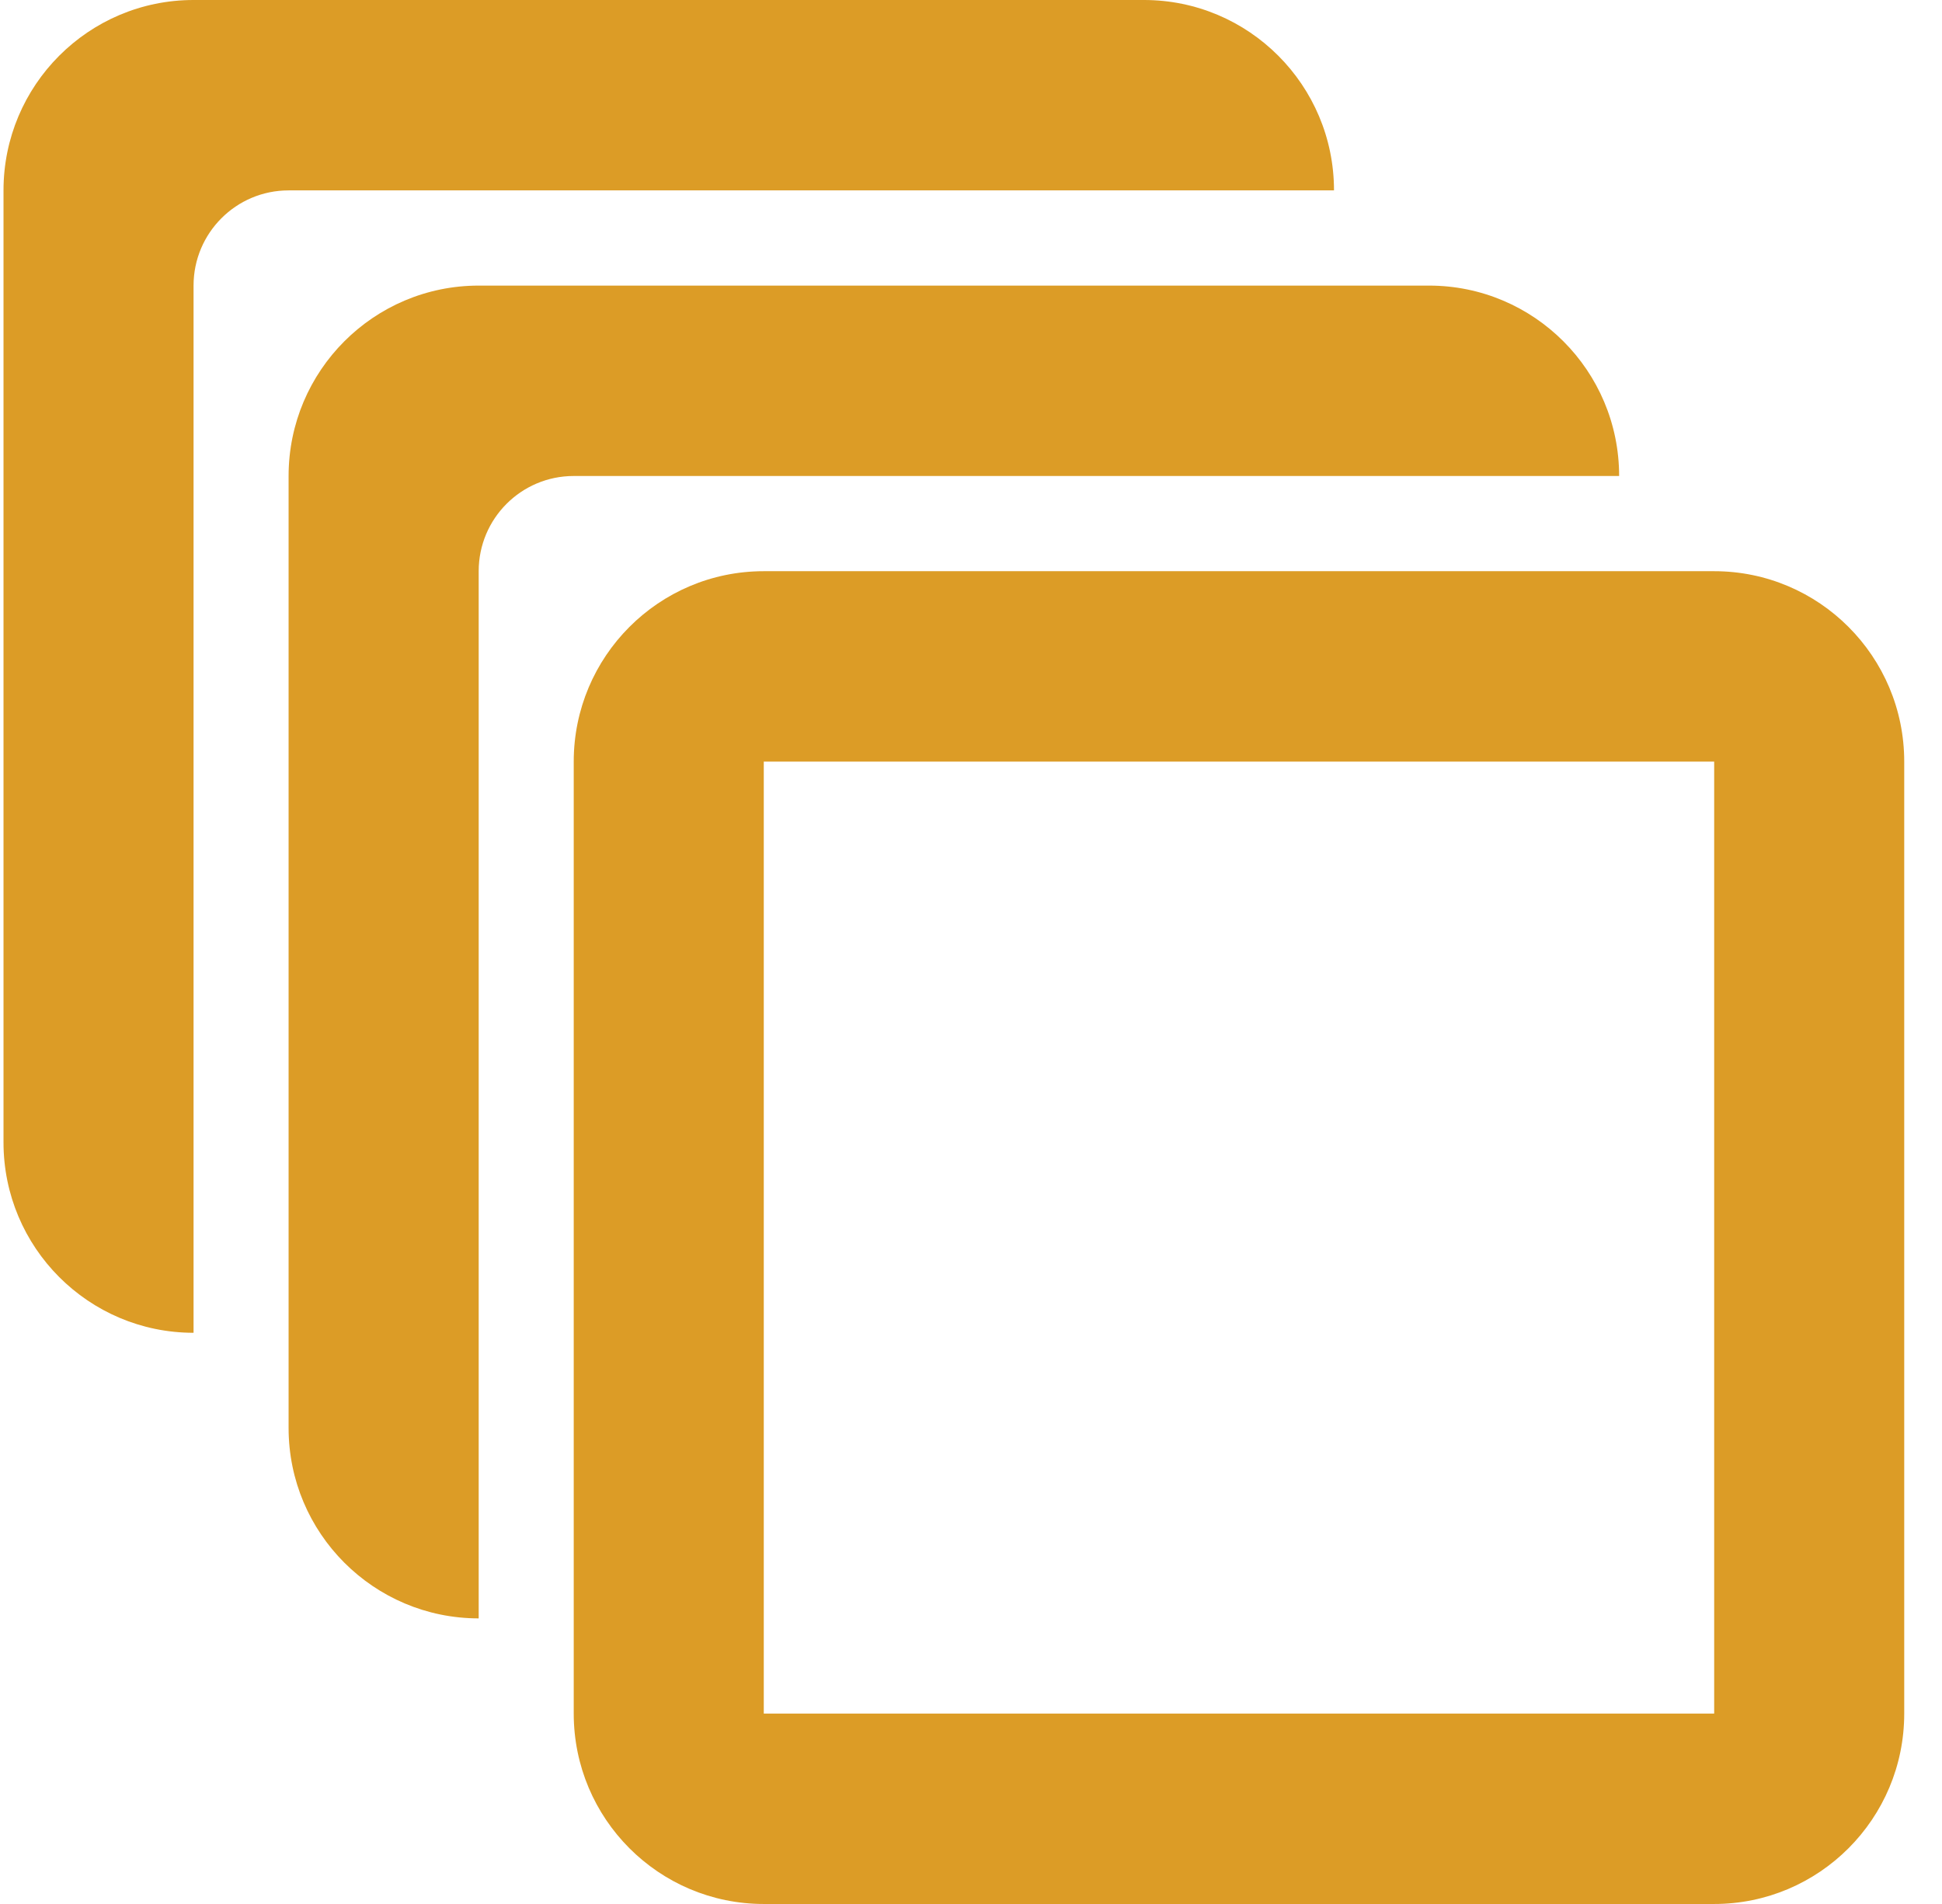 <svg width="51" height="50" viewBox="0 0 51 50" fill="none" xmlns="http://www.w3.org/2000/svg">
<path fill-rule="evenodd" clip-rule="evenodd" d="M5.083 7.5V35C2.326 35 0.092 32.761 0.092 30V5C0.092 2.239 2.326 0 5.083 0H30.042C32.798 0 35.033 2.239 35.033 5H7.579C6.201 5 5.083 6.119 5.083 7.5ZM12.571 42.5V15C12.571 13.619 13.688 12.5 15.067 12.5H42.521C42.521 9.739 40.286 7.5 37.529 7.5H12.571C9.814 7.5 7.579 9.739 7.579 12.5V37.5C7.579 40.261 9.814 42.5 12.571 42.5ZM20.058 15H45.017C47.773 15 50.008 17.239 50.008 20V45C50.008 47.761 47.773 50 45.017 50H20.058C17.301 50 15.067 47.761 15.067 45V20C15.067 17.239 17.301 15 20.058 15ZM45.017 45V20H20.058V45H45.017Z" fill="#DC9C26"/>
</svg>
